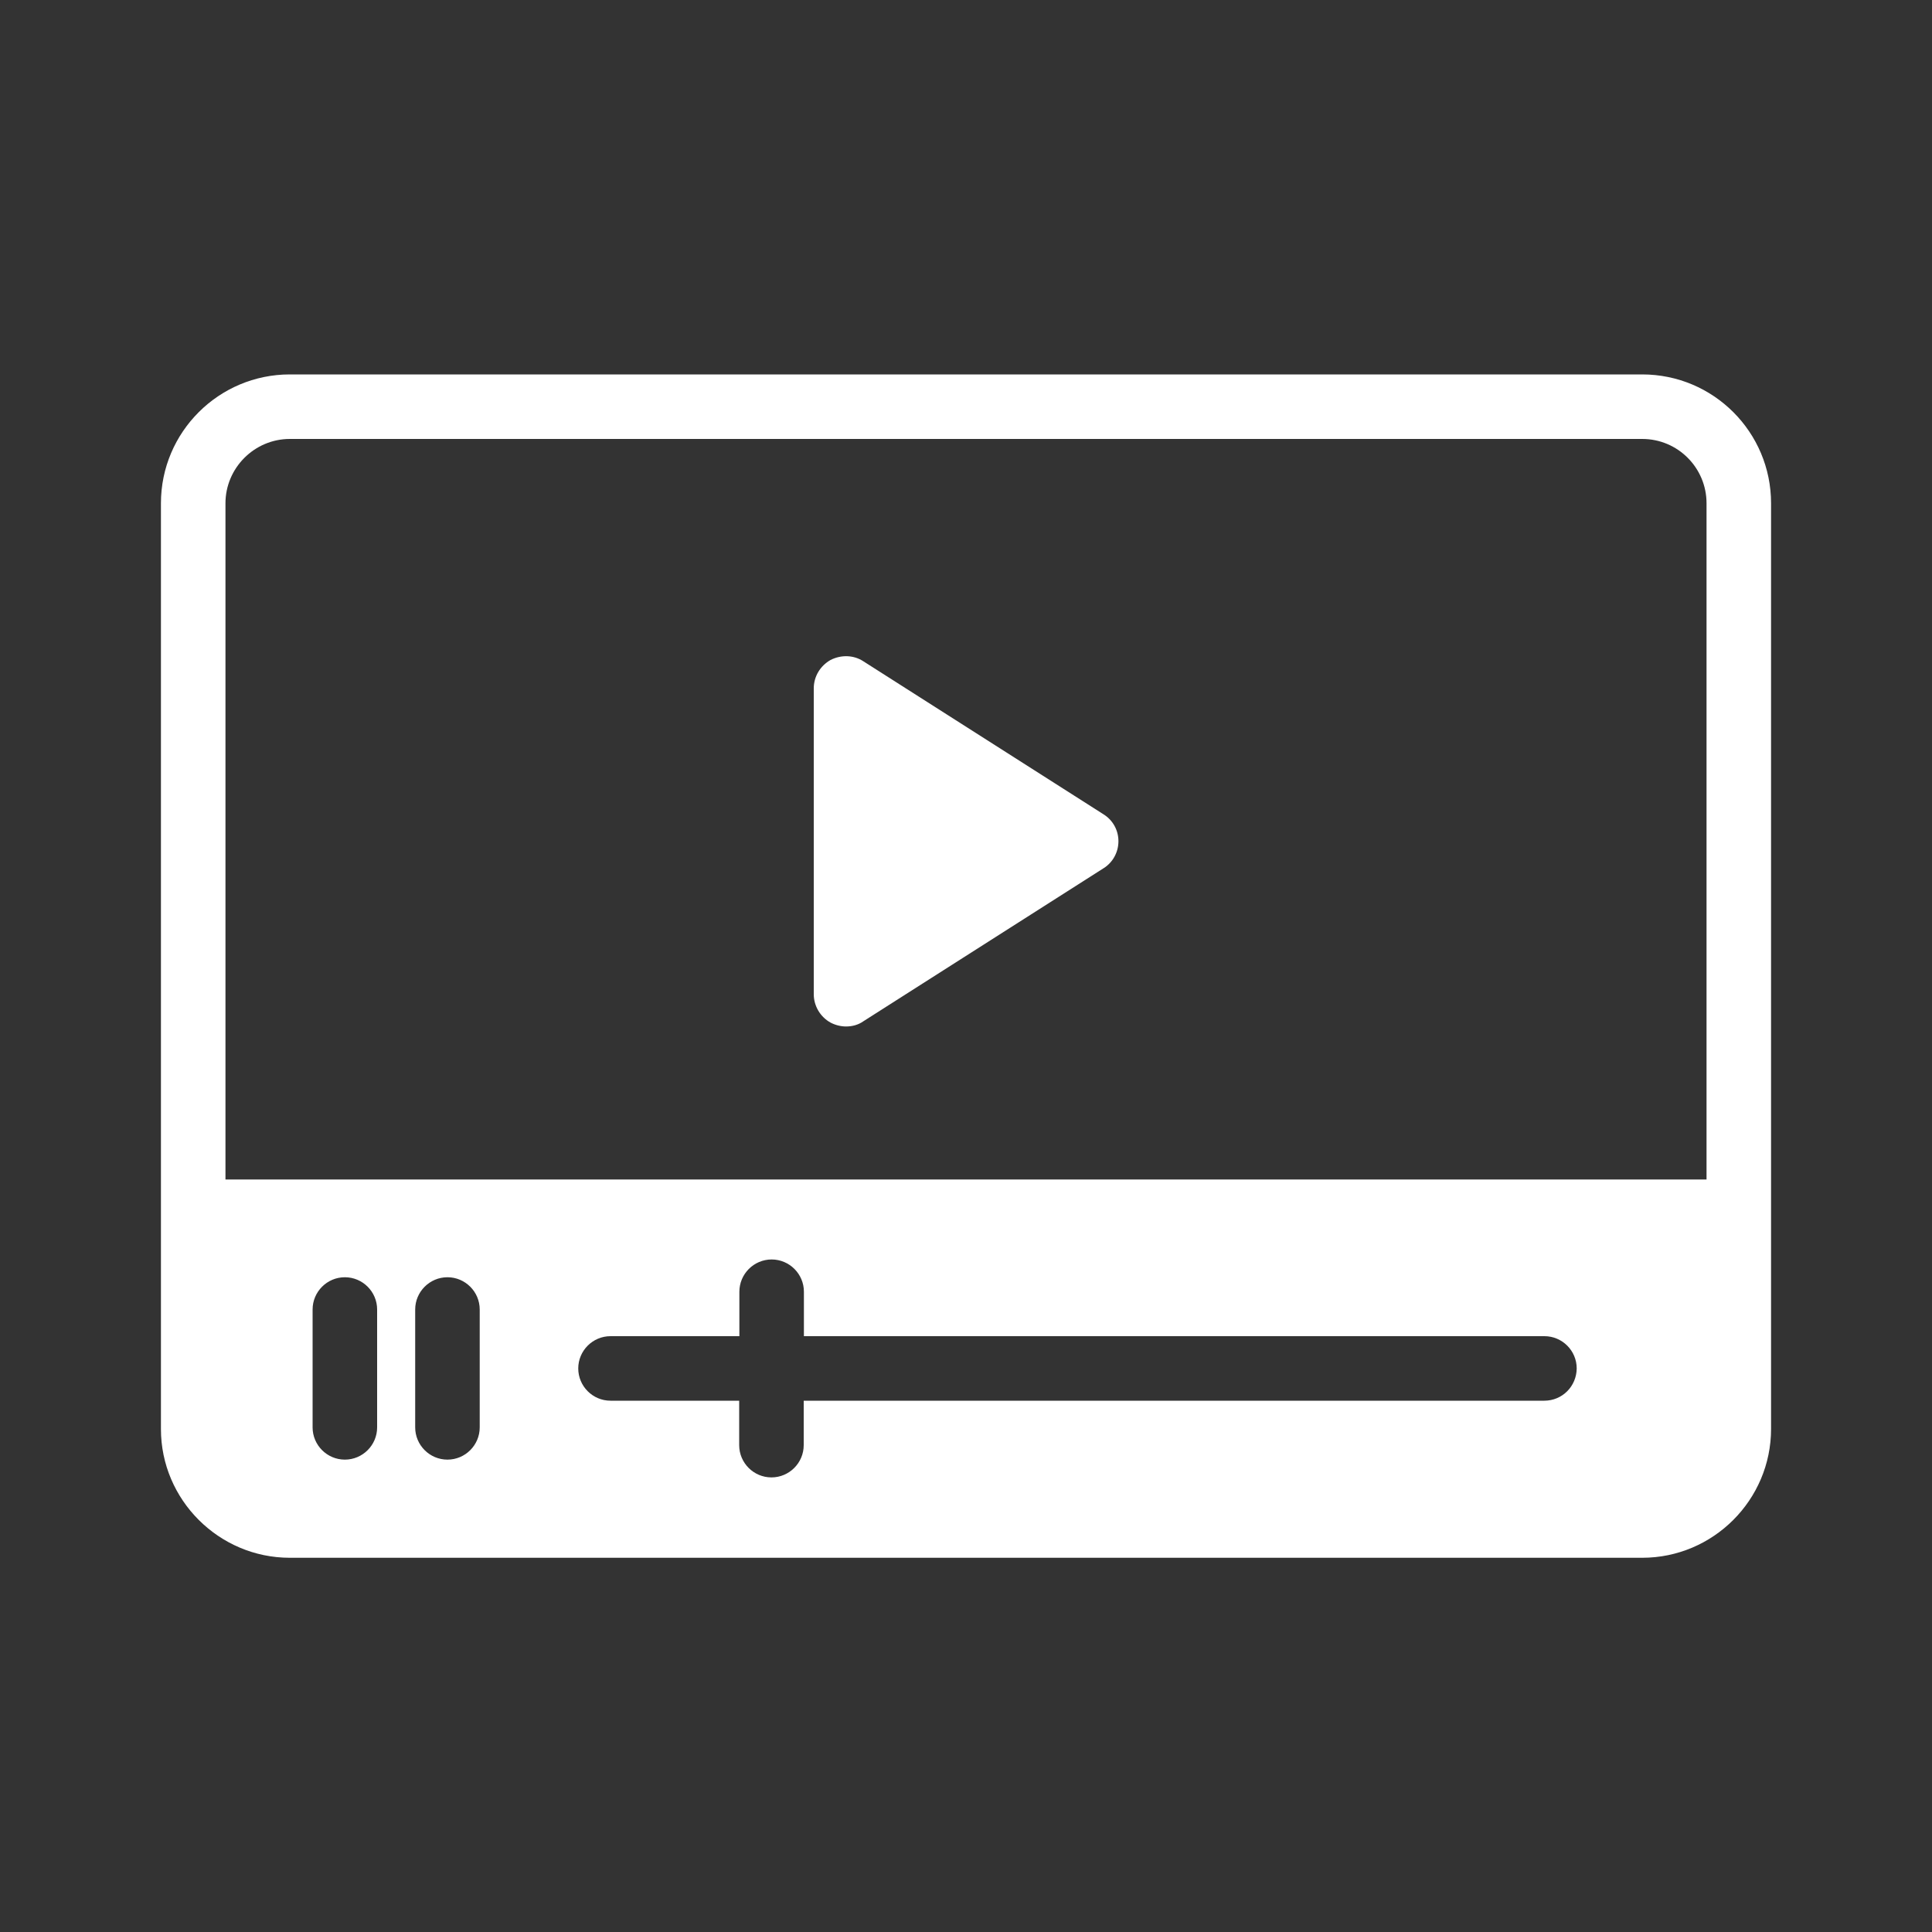 <?xml version="1.0" encoding="UTF-8"?> <!-- Generator: Adobe Illustrator 25.1.0, SVG Export Plug-In . SVG Version: 6.00 Build 0) --> <svg xmlns="http://www.w3.org/2000/svg" xmlns:xlink="http://www.w3.org/1999/xlink" version="1.1" id="Layer_1" x="0px" y="0px" viewBox="0 0 100 100" xml:space="preserve"><rect x="0" y="0" width="100" height="100" fill="#333333" stroke="none"/> <path fill="#FFFFFF" d="M15,80.63h70c3.68,0,6.67-3,6.67-6.67V26.05c0-3.68-2.98-6.67-6.67-6.67H15c-3.67,0-6.67,2.98-6.67,6.67 v36.67c0,0,0,0,0,0.02v11.23C8.33,77.63,11.33,80.63,15,80.63z M19.52,73.88c0,0.92-0.75,1.67-1.67,1.67 c-0.92,0-1.67-0.75-1.67-1.67v-6.1c0-0.92,0.75-1.67,1.67-1.67c0.92,0,1.67,0.75,1.67,1.67V73.88z M24.83,73.88 c0,0.92-0.75,1.67-1.67,1.67c-0.92,0-1.67-0.75-1.67-1.67v-6.1c0-0.92,0.75-1.67,1.67-1.67c0.92,0,1.67,0.75,1.67,1.67V73.88z M79.93,72.5H41.6v2.3c0,0.92-0.75,1.67-1.67,1.67s-1.67-0.75-1.67-1.67v-2.3H31.6c-0.92,0-1.67-0.75-1.67-1.67 c0-0.92,0.75-1.67,1.67-1.67h6.67v-2.3c0-0.92,0.75-1.67,1.67-1.67s1.67,0.75,1.67,1.67v2.3h38.33c0.92,0,1.67,0.75,1.67,1.67 C81.6,71.75,80.87,72.5,79.93,72.5z M11.67,26.05c0-1.83,1.5-3.33,3.33-3.33h70c1.85,0,3.33,1.5,3.33,3.33v35H11.67V26.05z"></path> <path fill="#FFFFFF" d="M57.12,42.15l-12.43-7.92c-0.5-0.33-1.15-0.35-1.7-0.07c-0.53,0.3-0.87,0.85-0.87,1.47v15.83 c0,0.6,0.33,1.17,0.87,1.47c0.25,0.13,0.53,0.2,0.8,0.2c0.32,0,0.63-0.08,0.9-0.27l12.43-7.92c0.48-0.3,0.77-0.83,0.77-1.4 S57.6,42.45,57.12,42.15z"></path> </svg> 